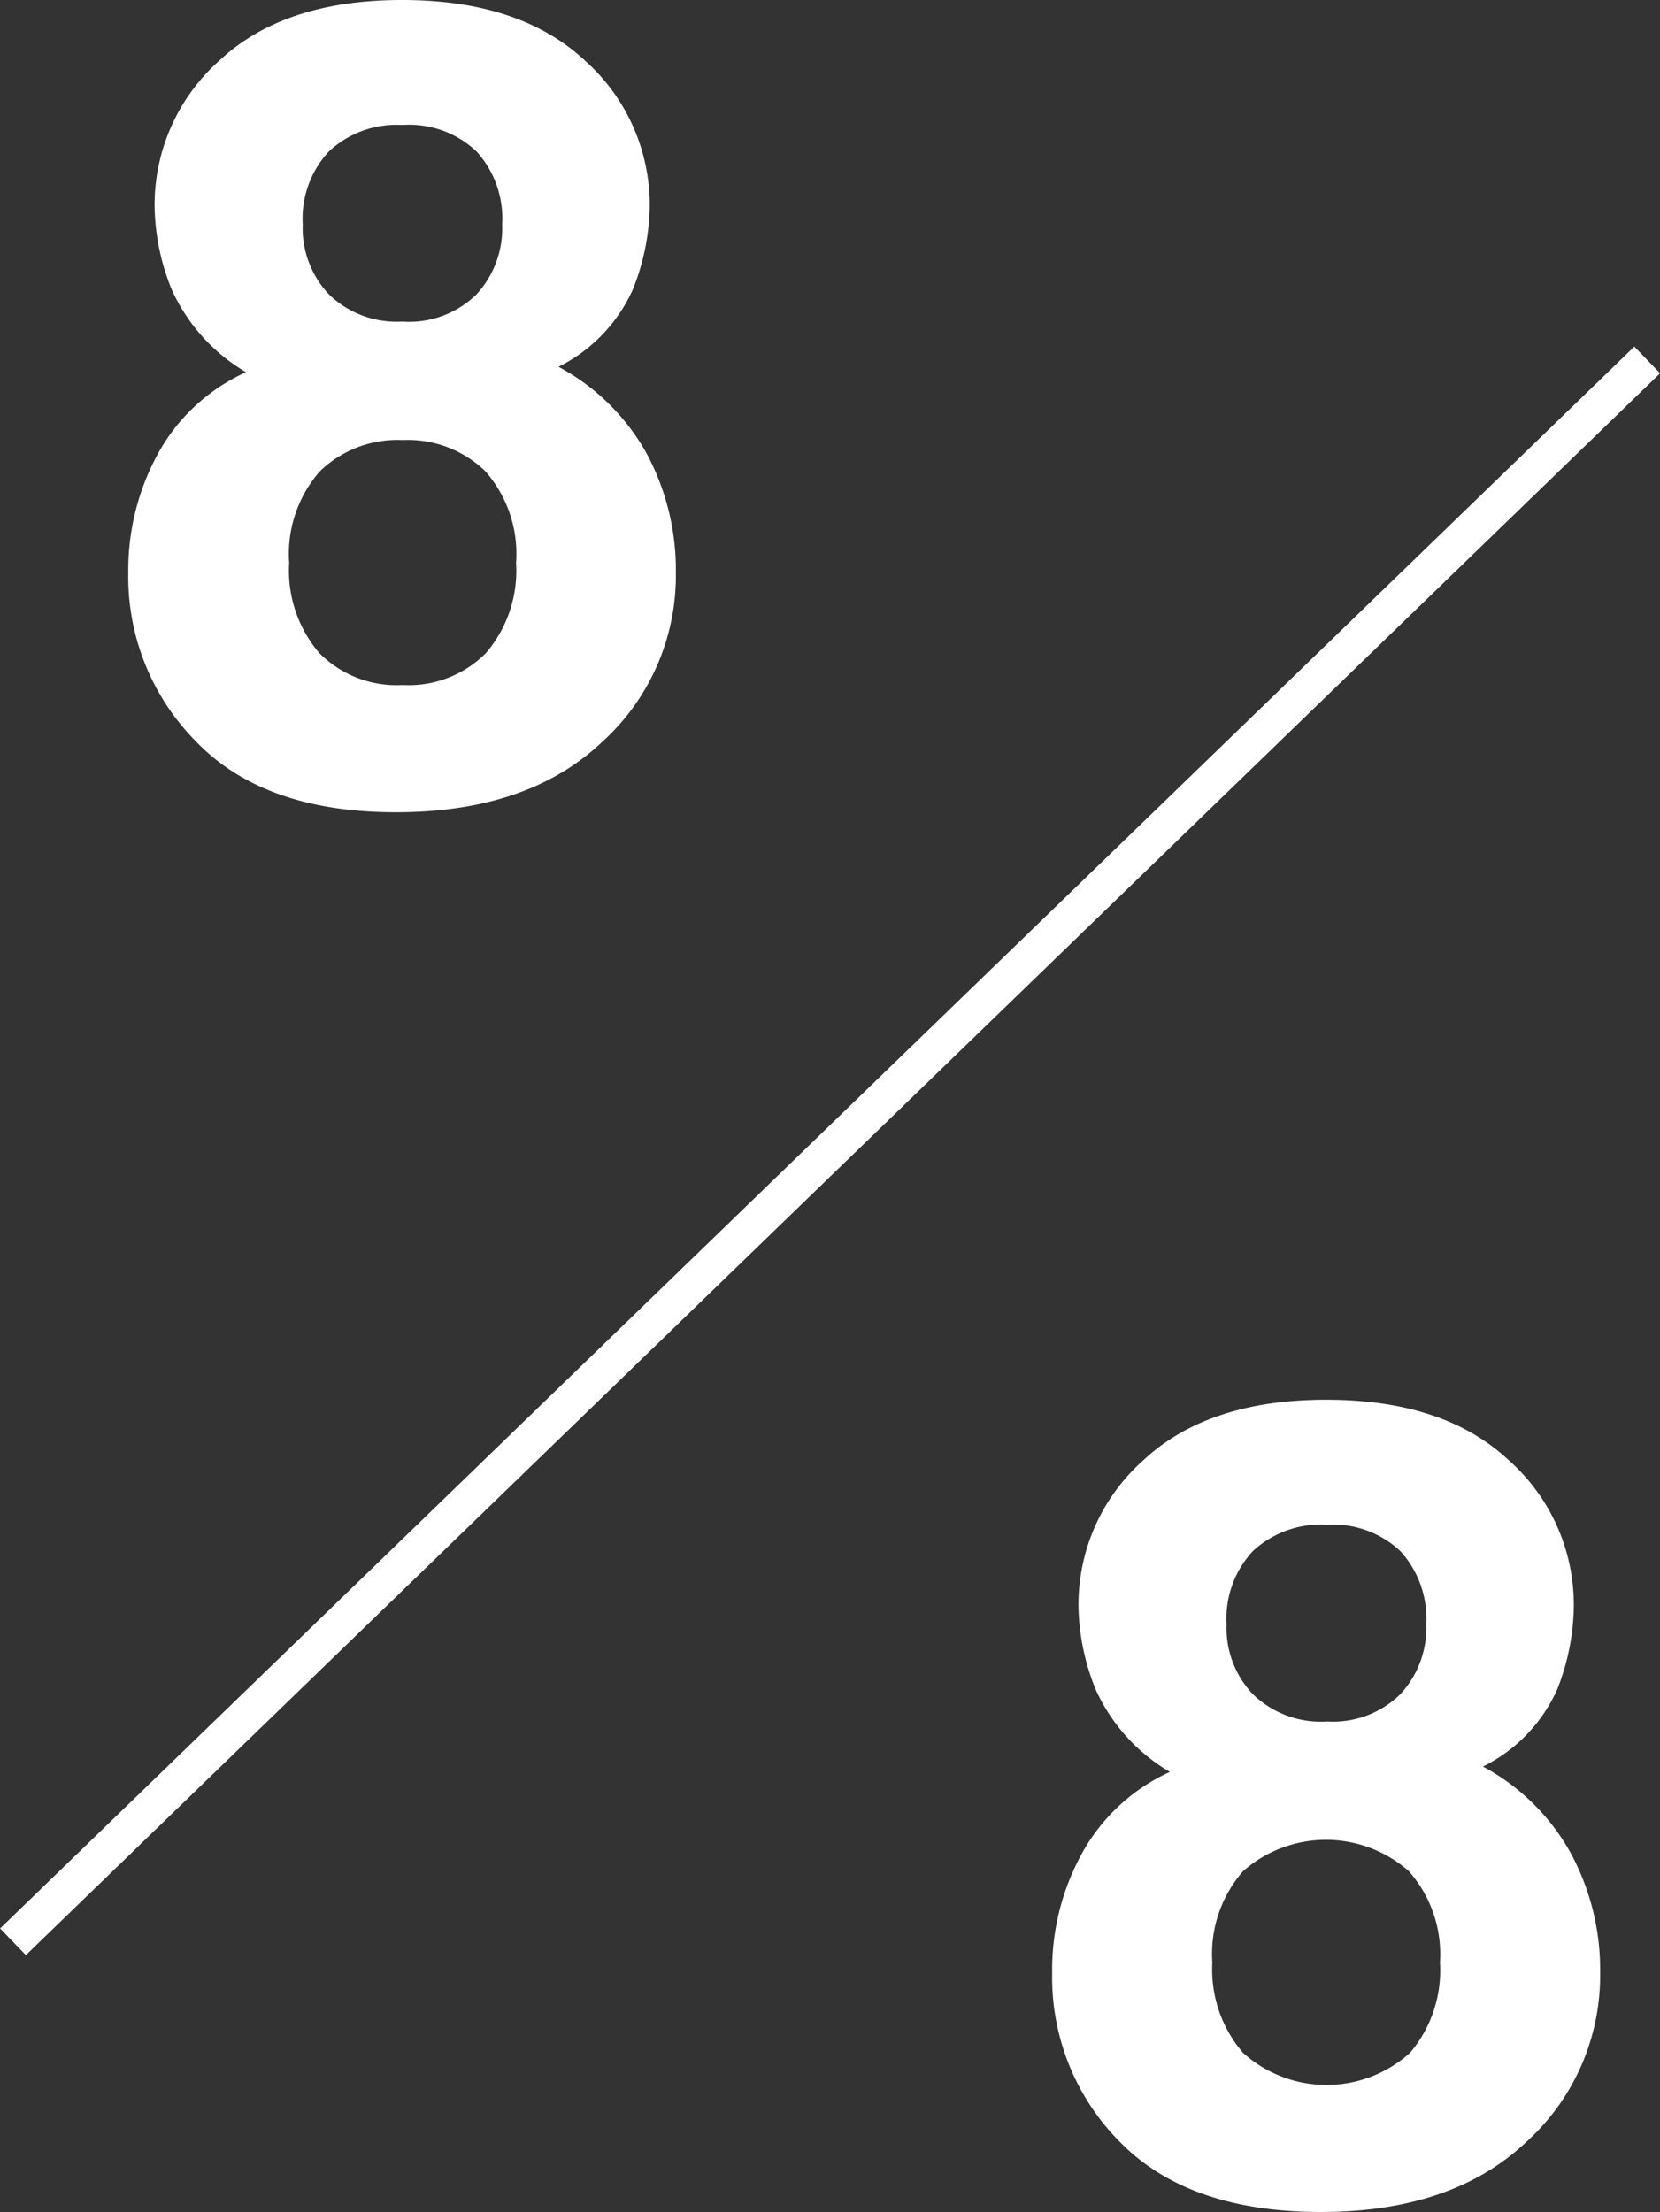 <svg xmlns="http://www.w3.org/2000/svg" viewBox="0 0 89.55 119.28"><rect x="0" y="0" width="89.55" height="119.28" fill="#333333" stroke="none"/><defs><style>.cls-1{fill:#fff;}.cls-2{fill:none;stroke:#fff;stroke-miterlimit:10;stroke-width:2px;}</style></defs><g id="レイヤー_2" data-name="レイヤー 2"><g id="design"><path class="cls-1" d="M58.38,99.92a10.25,10.25,0,0,1,4.73-4.37,9.84,9.84,0,0,1-4-4.44,12.34,12.34,0,0,1-.93-4.46,10.42,10.42,0,0,1,3.49-7.9q3.5-3.27,9.87-3.27t9.86,3.27a10.43,10.43,0,0,1,3.5,7.9A12.52,12.52,0,0,1,84,91.11a8.53,8.53,0,0,1-4,4.15,11.79,11.79,0,0,1,4.73,4.66,13.22,13.22,0,0,1,1.59,6.47,12.1,12.1,0,0,1-4,9.13q-4,3.77-11.1,3.76t-10.79-3.76a12.58,12.58,0,0,1-3.67-9.13A13,13,0,0,1,58.38,99.92Zm8.68,10.78a6.72,6.72,0,0,0,9,0,6.85,6.85,0,0,0,1.62-4.87A6.77,6.77,0,0,0,76,100.9a6.76,6.76,0,0,0-8.94,0,6.77,6.77,0,0,0-1.66,4.93A6.86,6.86,0,0,0,67.06,110.7Zm.53-19.34a5.25,5.25,0,0,0,4,1.47,5.18,5.18,0,0,0,3.95-1.47,5.24,5.24,0,0,0,1.4-3.78,5.39,5.39,0,0,0-1.4-3.94,5.3,5.3,0,0,0-3.95-1.42,5.38,5.38,0,0,0-4,1.42,5.32,5.32,0,0,0-1.42,3.94A5.17,5.17,0,0,0,67.59,91.36Z"/><path class="cls-1" d="M8.54,24.43a10.23,10.23,0,0,1,4.73-4.36,9.89,9.89,0,0,1-4-4.44,12.34,12.34,0,0,1-.93-4.47,10.43,10.43,0,0,1,3.49-7.89Q15.32,0,21.69,0t9.87,3.27a10.43,10.43,0,0,1,3.49,7.89,12.53,12.53,0,0,1-.92,4.47,8.61,8.61,0,0,1-4,4.15,11.8,11.8,0,0,1,4.74,4.65,13.29,13.29,0,0,1,1.59,6.48,12.1,12.1,0,0,1-4,9.12q-4,3.77-11.1,3.77T10.59,40a12.61,12.61,0,0,1-3.67-9.12A13.09,13.09,0,0,1,8.54,24.43Zm8.68,10.78a5.87,5.87,0,0,0,4.5,1.73,5.87,5.87,0,0,0,4.5-1.73,6.83,6.83,0,0,0,1.62-4.86,6.75,6.75,0,0,0-1.65-4.93,6,6,0,0,0-4.47-1.69,6,6,0,0,0-4.47,1.69,6.75,6.75,0,0,0-1.65,4.93A6.83,6.83,0,0,0,17.22,35.21Zm.53-19.33a5.24,5.24,0,0,0,3.95,1.46,5.19,5.19,0,0,0,4-1.46,5.26,5.26,0,0,0,1.39-3.78,5.38,5.38,0,0,0-1.39-3.94,5.29,5.29,0,0,0-4-1.42,5.34,5.34,0,0,0-3.95,1.42,5.32,5.32,0,0,0-1.42,3.94A5.2,5.2,0,0,0,17.75,15.88Z"/><line class="cls-2" x1="88.86" y1="19.41" x2="0.7" y2="104.71"/></g></g></svg>